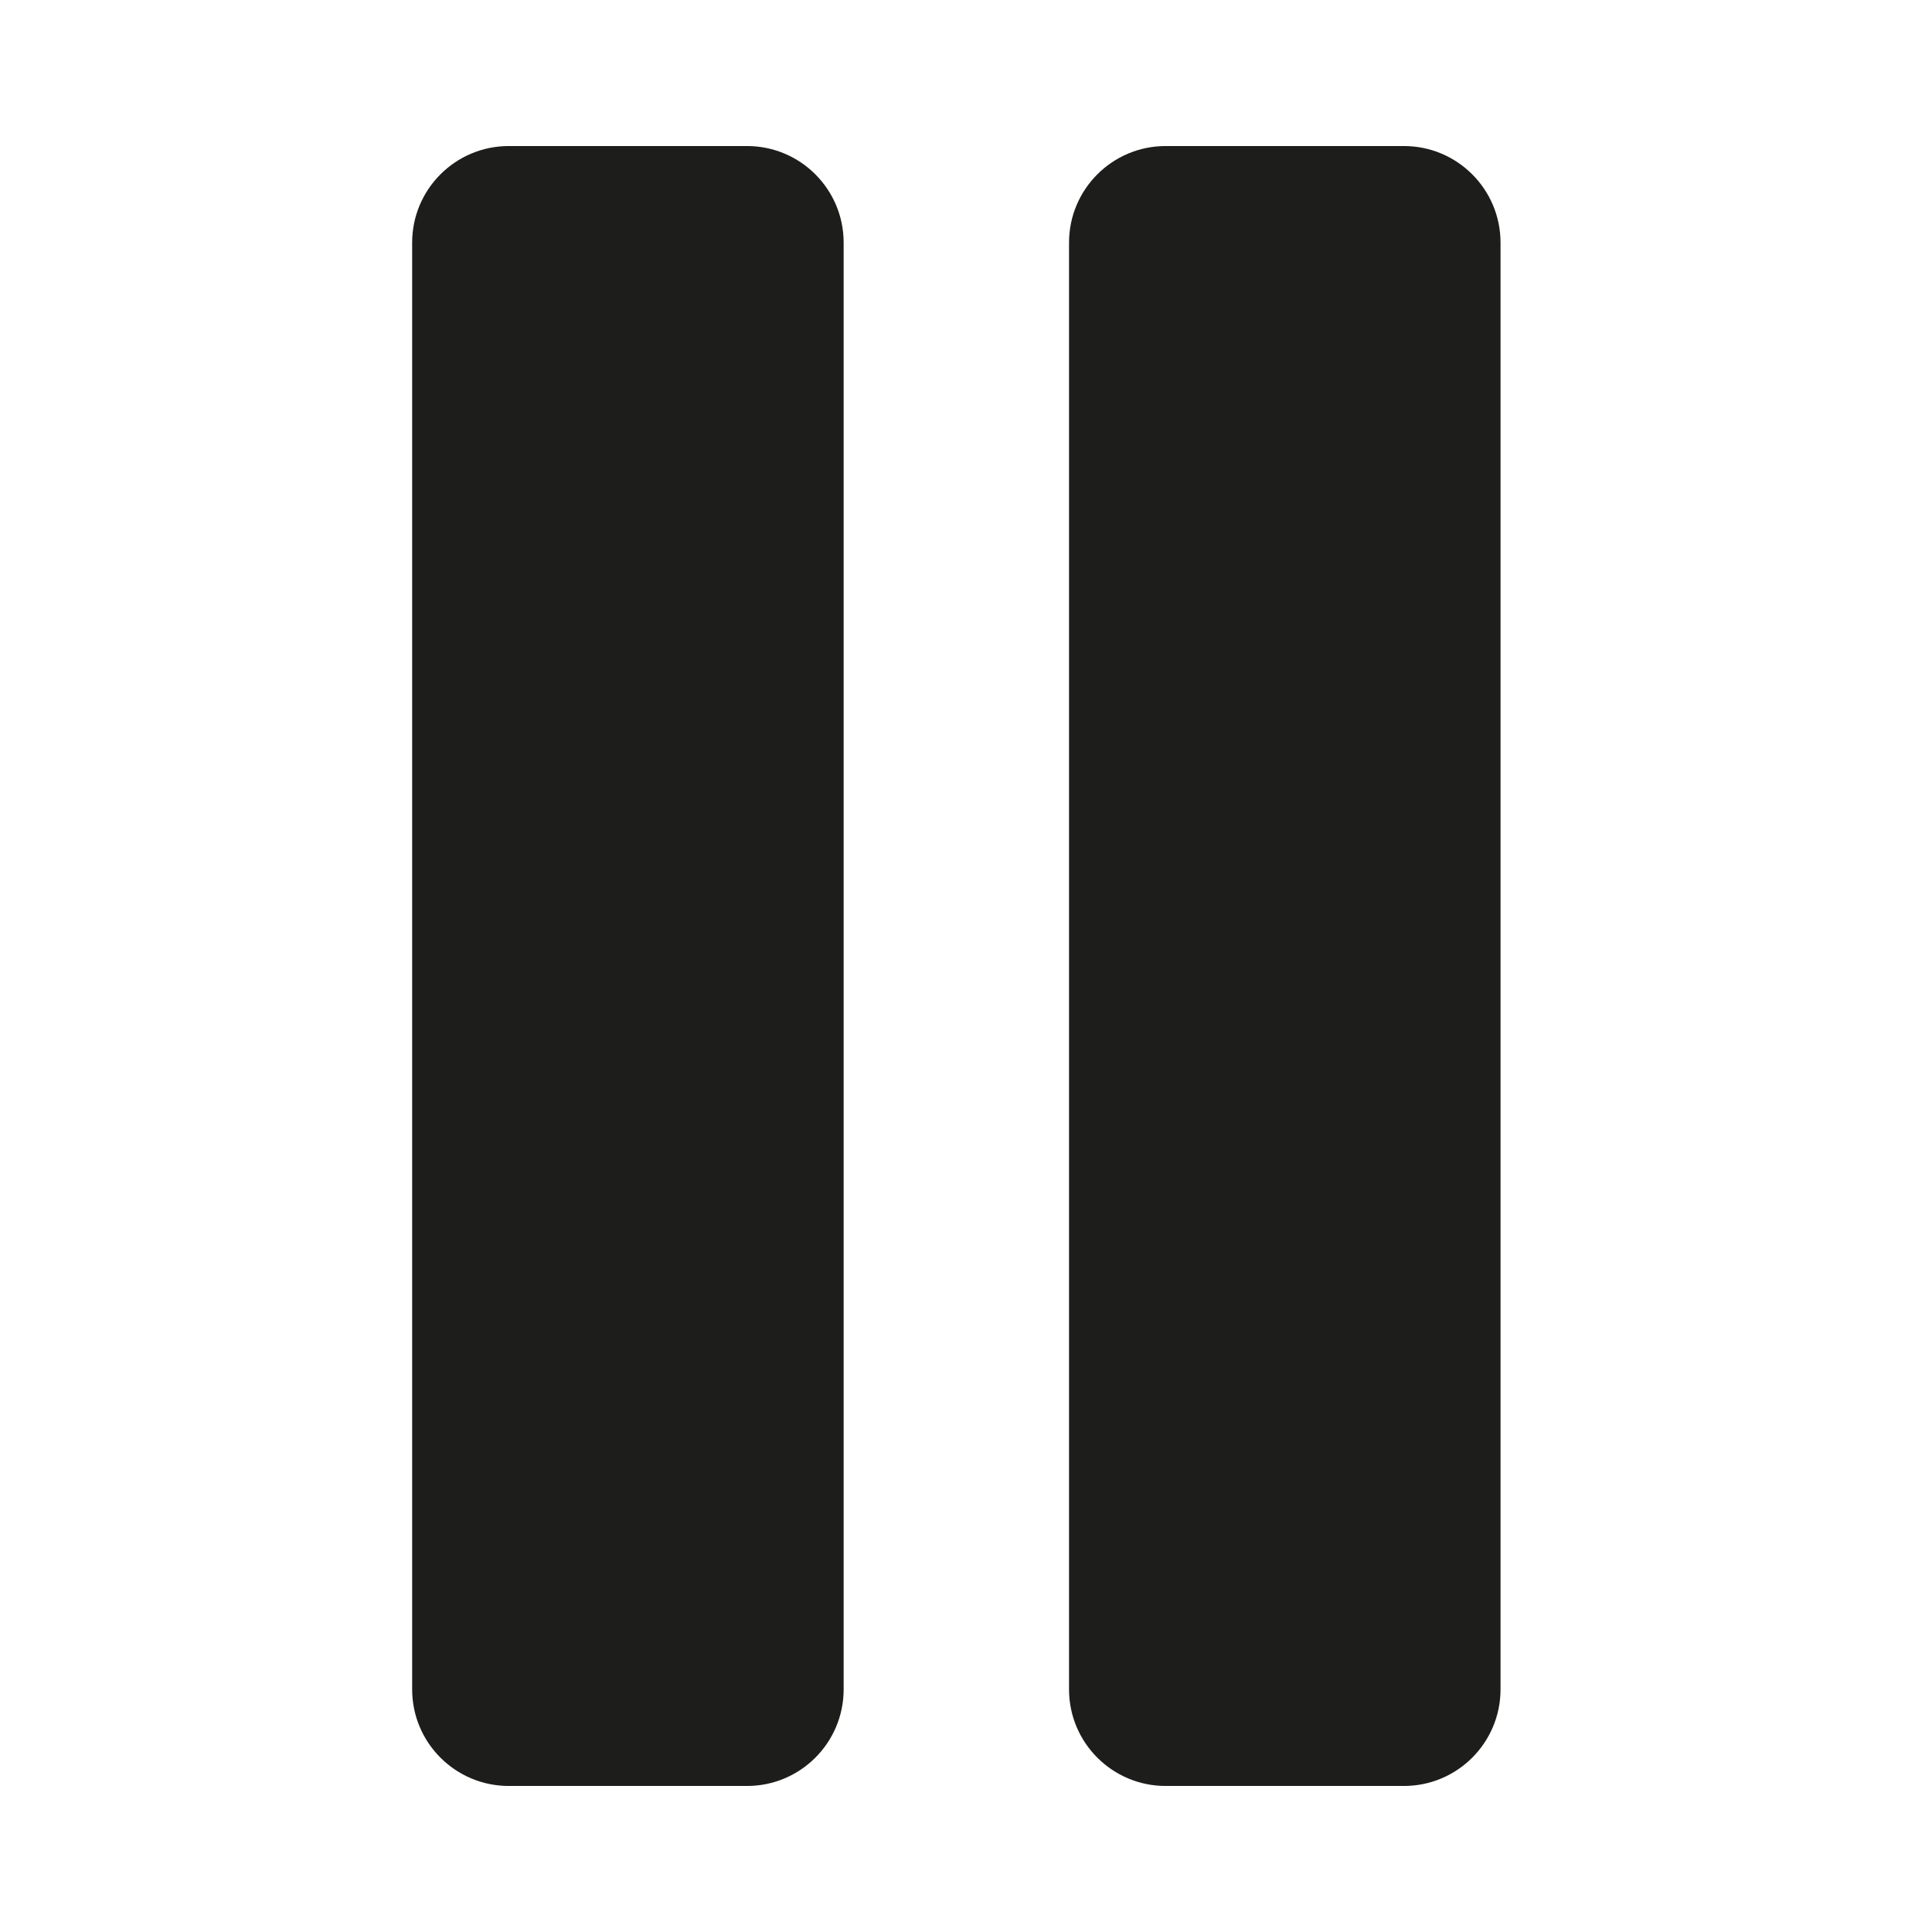 <?xml version="1.0" encoding="iso-8859-1"?>
<!-- Generator: Adobe Illustrator 17.1.0, SVG Export Plug-In . SVG Version: 6.00 Build 0)  -->
<!DOCTYPE svg PUBLIC "-//W3C//DTD SVG 1.1//EN" "http://www.w3.org/Graphics/SVG/1.1/DTD/svg11.dtd">
<svg version="1.1" id="Capa_1" xmlns="http://www.w3.org/2000/svg" xmlns:xlink="http://www.w3.org/1999/xlink" x="0px" y="0px"
	 viewBox="0 0 100 100" style="enable-background:new 0 0 100 100;" xml:space="preserve">
<g>
	<path style="fill:#1D1D1B;" d="M38.667,7.559H26.333c-2.761,0-5,2.239-5,5v74.882c0,2.761,2.239,5,5,5h12.334c2.761,0,5-2.239,5-5
		V12.559C43.667,9.798,41.428,7.559,38.667,7.559z"/>
	<path style="fill:#1D1D1B;" d="M72.667,7.559H60.333c-2.761,0-5,2.239-5,5v74.882c0,2.761,2.239,5,5,5h12.334c2.761,0,5-2.239,5-5
		V12.559C77.667,9.798,75.428,7.559,72.667,7.559z"/>
</g>
</svg>
